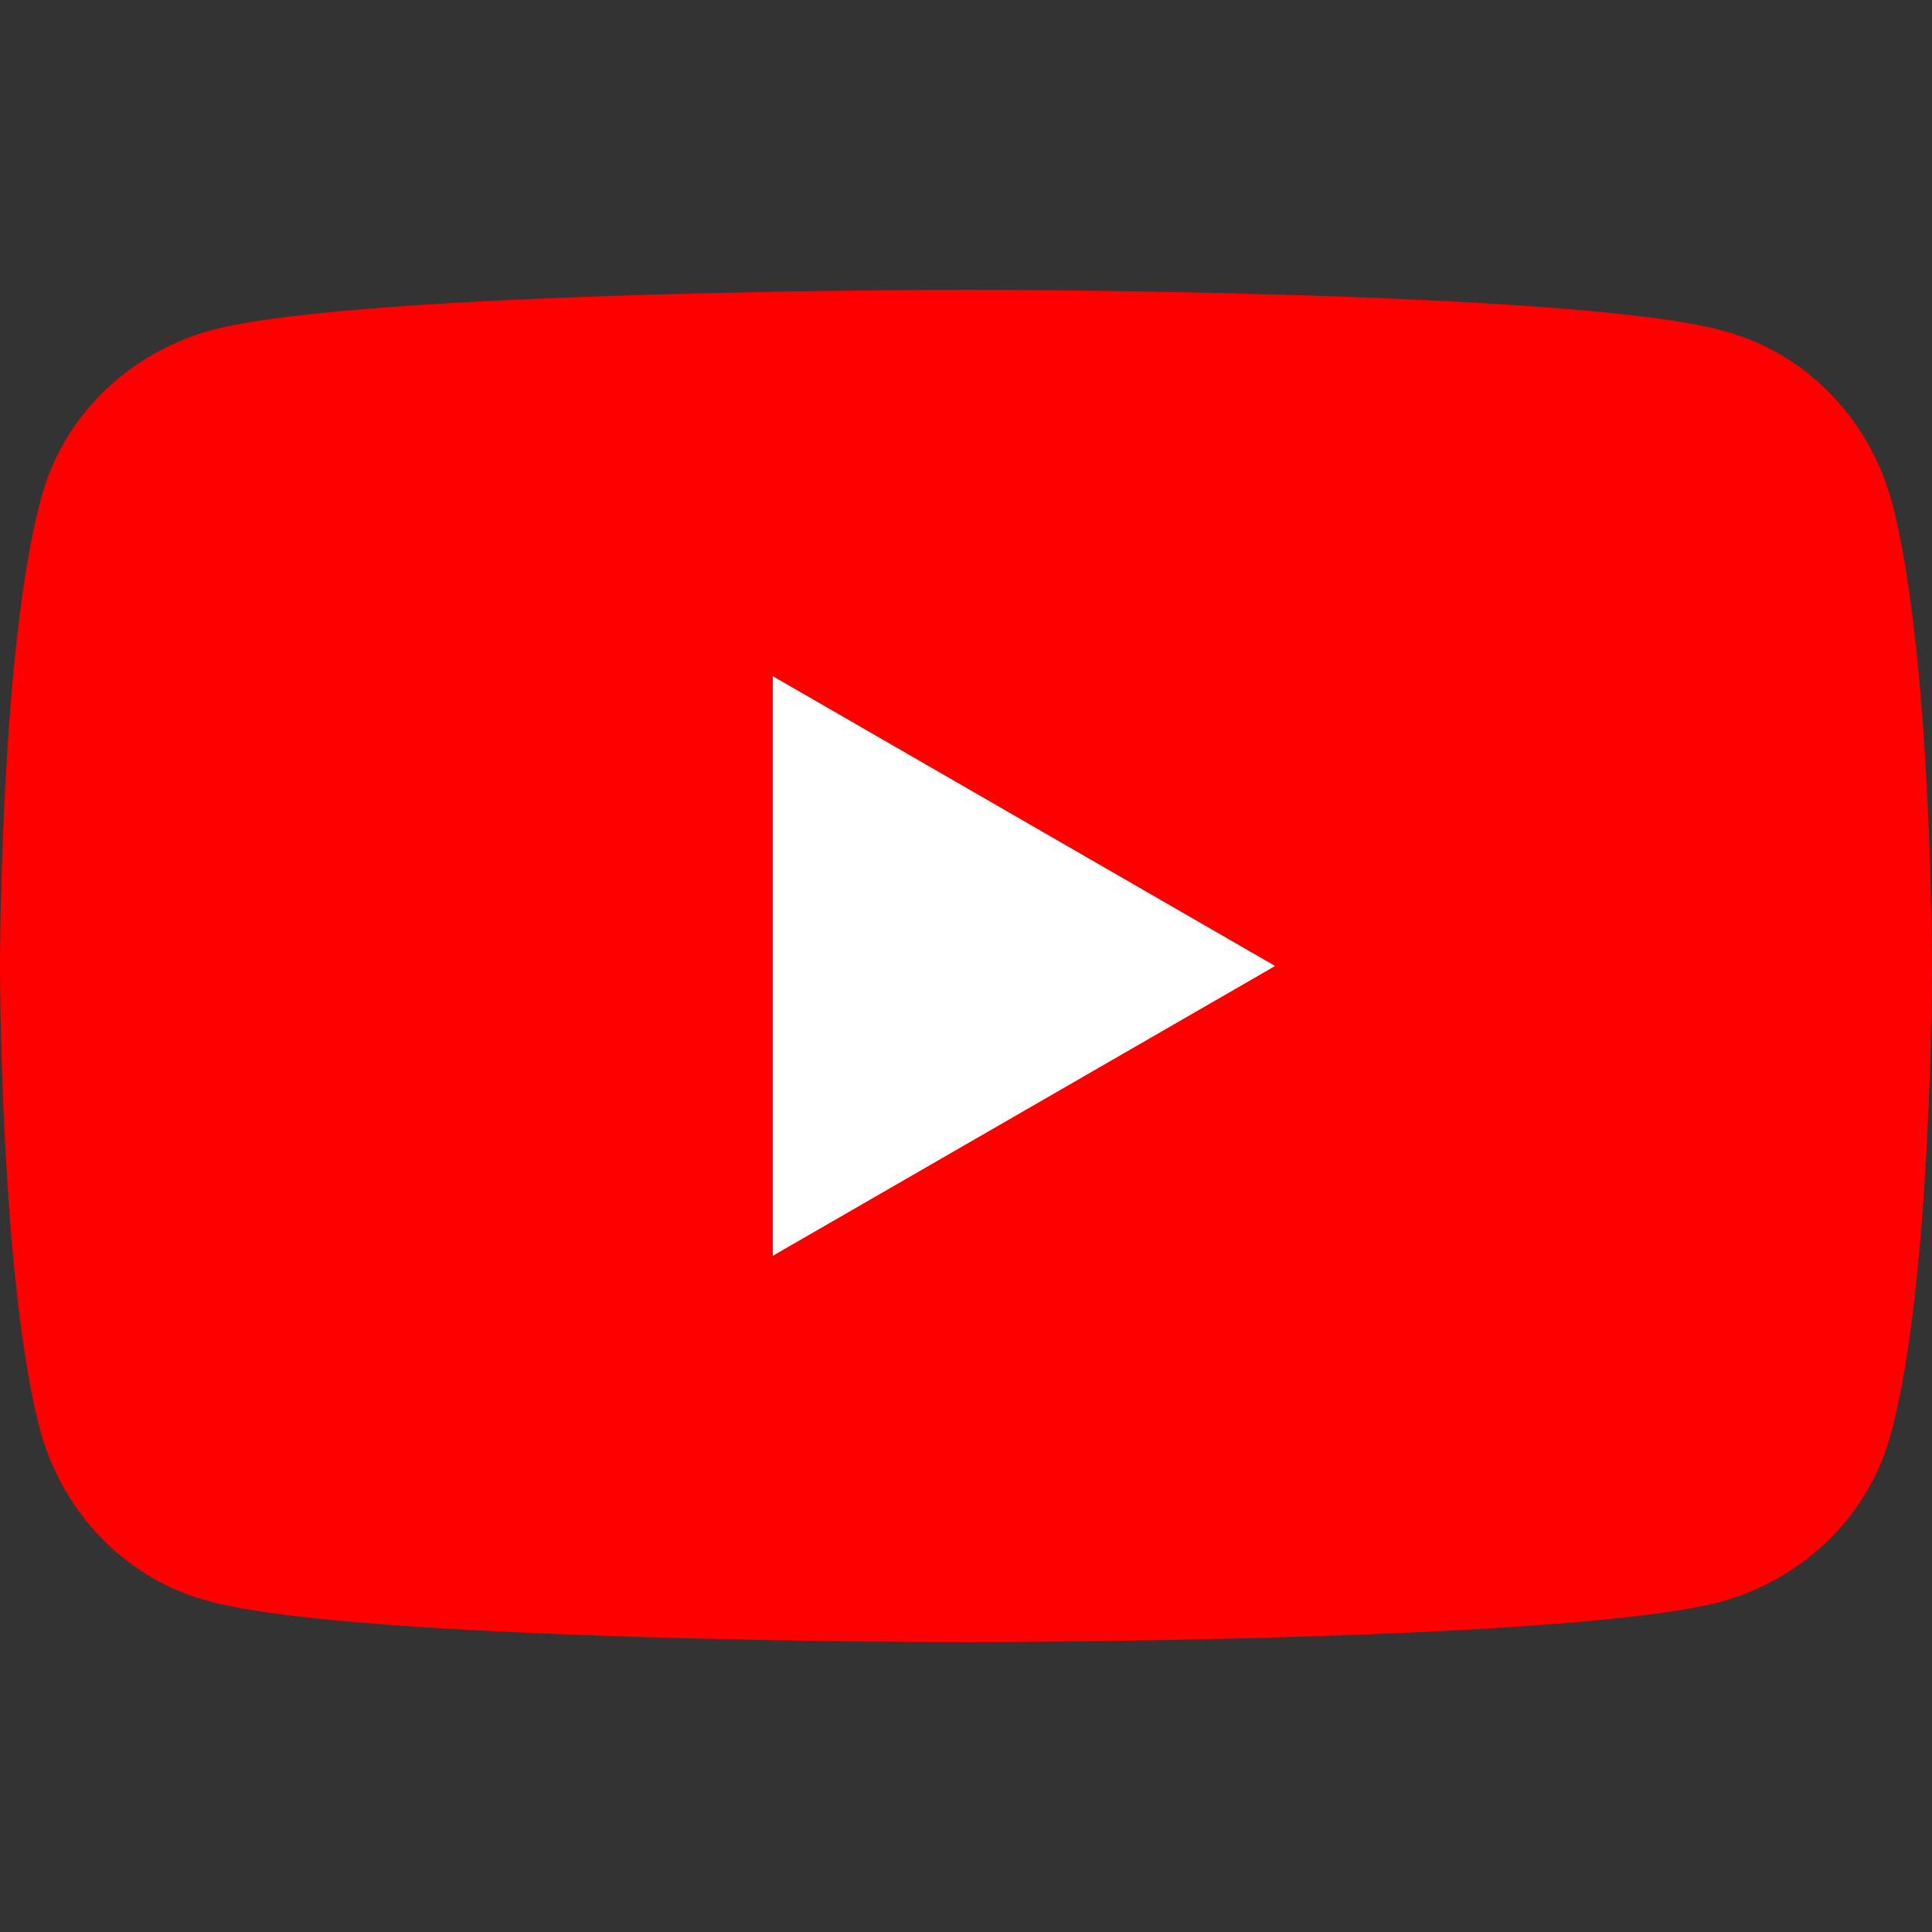 <?xml version="1.0" encoding="utf-8"?>
<!-- Generator: Adobe Illustrator 24.1.3, SVG Export Plug-In . SVG Version: 6.00 Build 0)  -->
<svg version="1.1" id="Layer_1" xmlns="http://www.w3.org/2000/svg" xmlns:xlink="http://www.w3.org/1999/xlink" x="0px" y="0px"
	 viewBox="0 0 100 100" style="enable-background:new 0 0 100 100;" xml:space="preserve">
<rect x="0" y="0" width="100" height="100" fill="#333333" stroke="none"/>
<style type="text/css">
	.st0{fill:#FF0000;}
	.st1{fill:#FFFFFF;}
</style>
<g>
	<path class="st0" d="M97.9,25.9c-1.2-4.3-4.5-7.7-8.8-8.8C81.3,15,50,15,50,15s-31.3,0-39.1,2.1c-4.3,1.2-7.7,4.5-8.8,8.8
		C0,33.7,0,50,0,50s0,16.3,2.1,24.1c1.2,4.3,4.5,7.7,8.8,8.8C18.7,85,50,85,50,85s31.3,0,39.1-2.1c4.3-1.2,7.7-4.5,8.8-8.8
		C100,66.3,100,50,100,50S100,33.7,97.9,25.9z"/>
	<polygon class="st1" points="40,65 66,50 40,35 	"/>
</g>
</svg>
